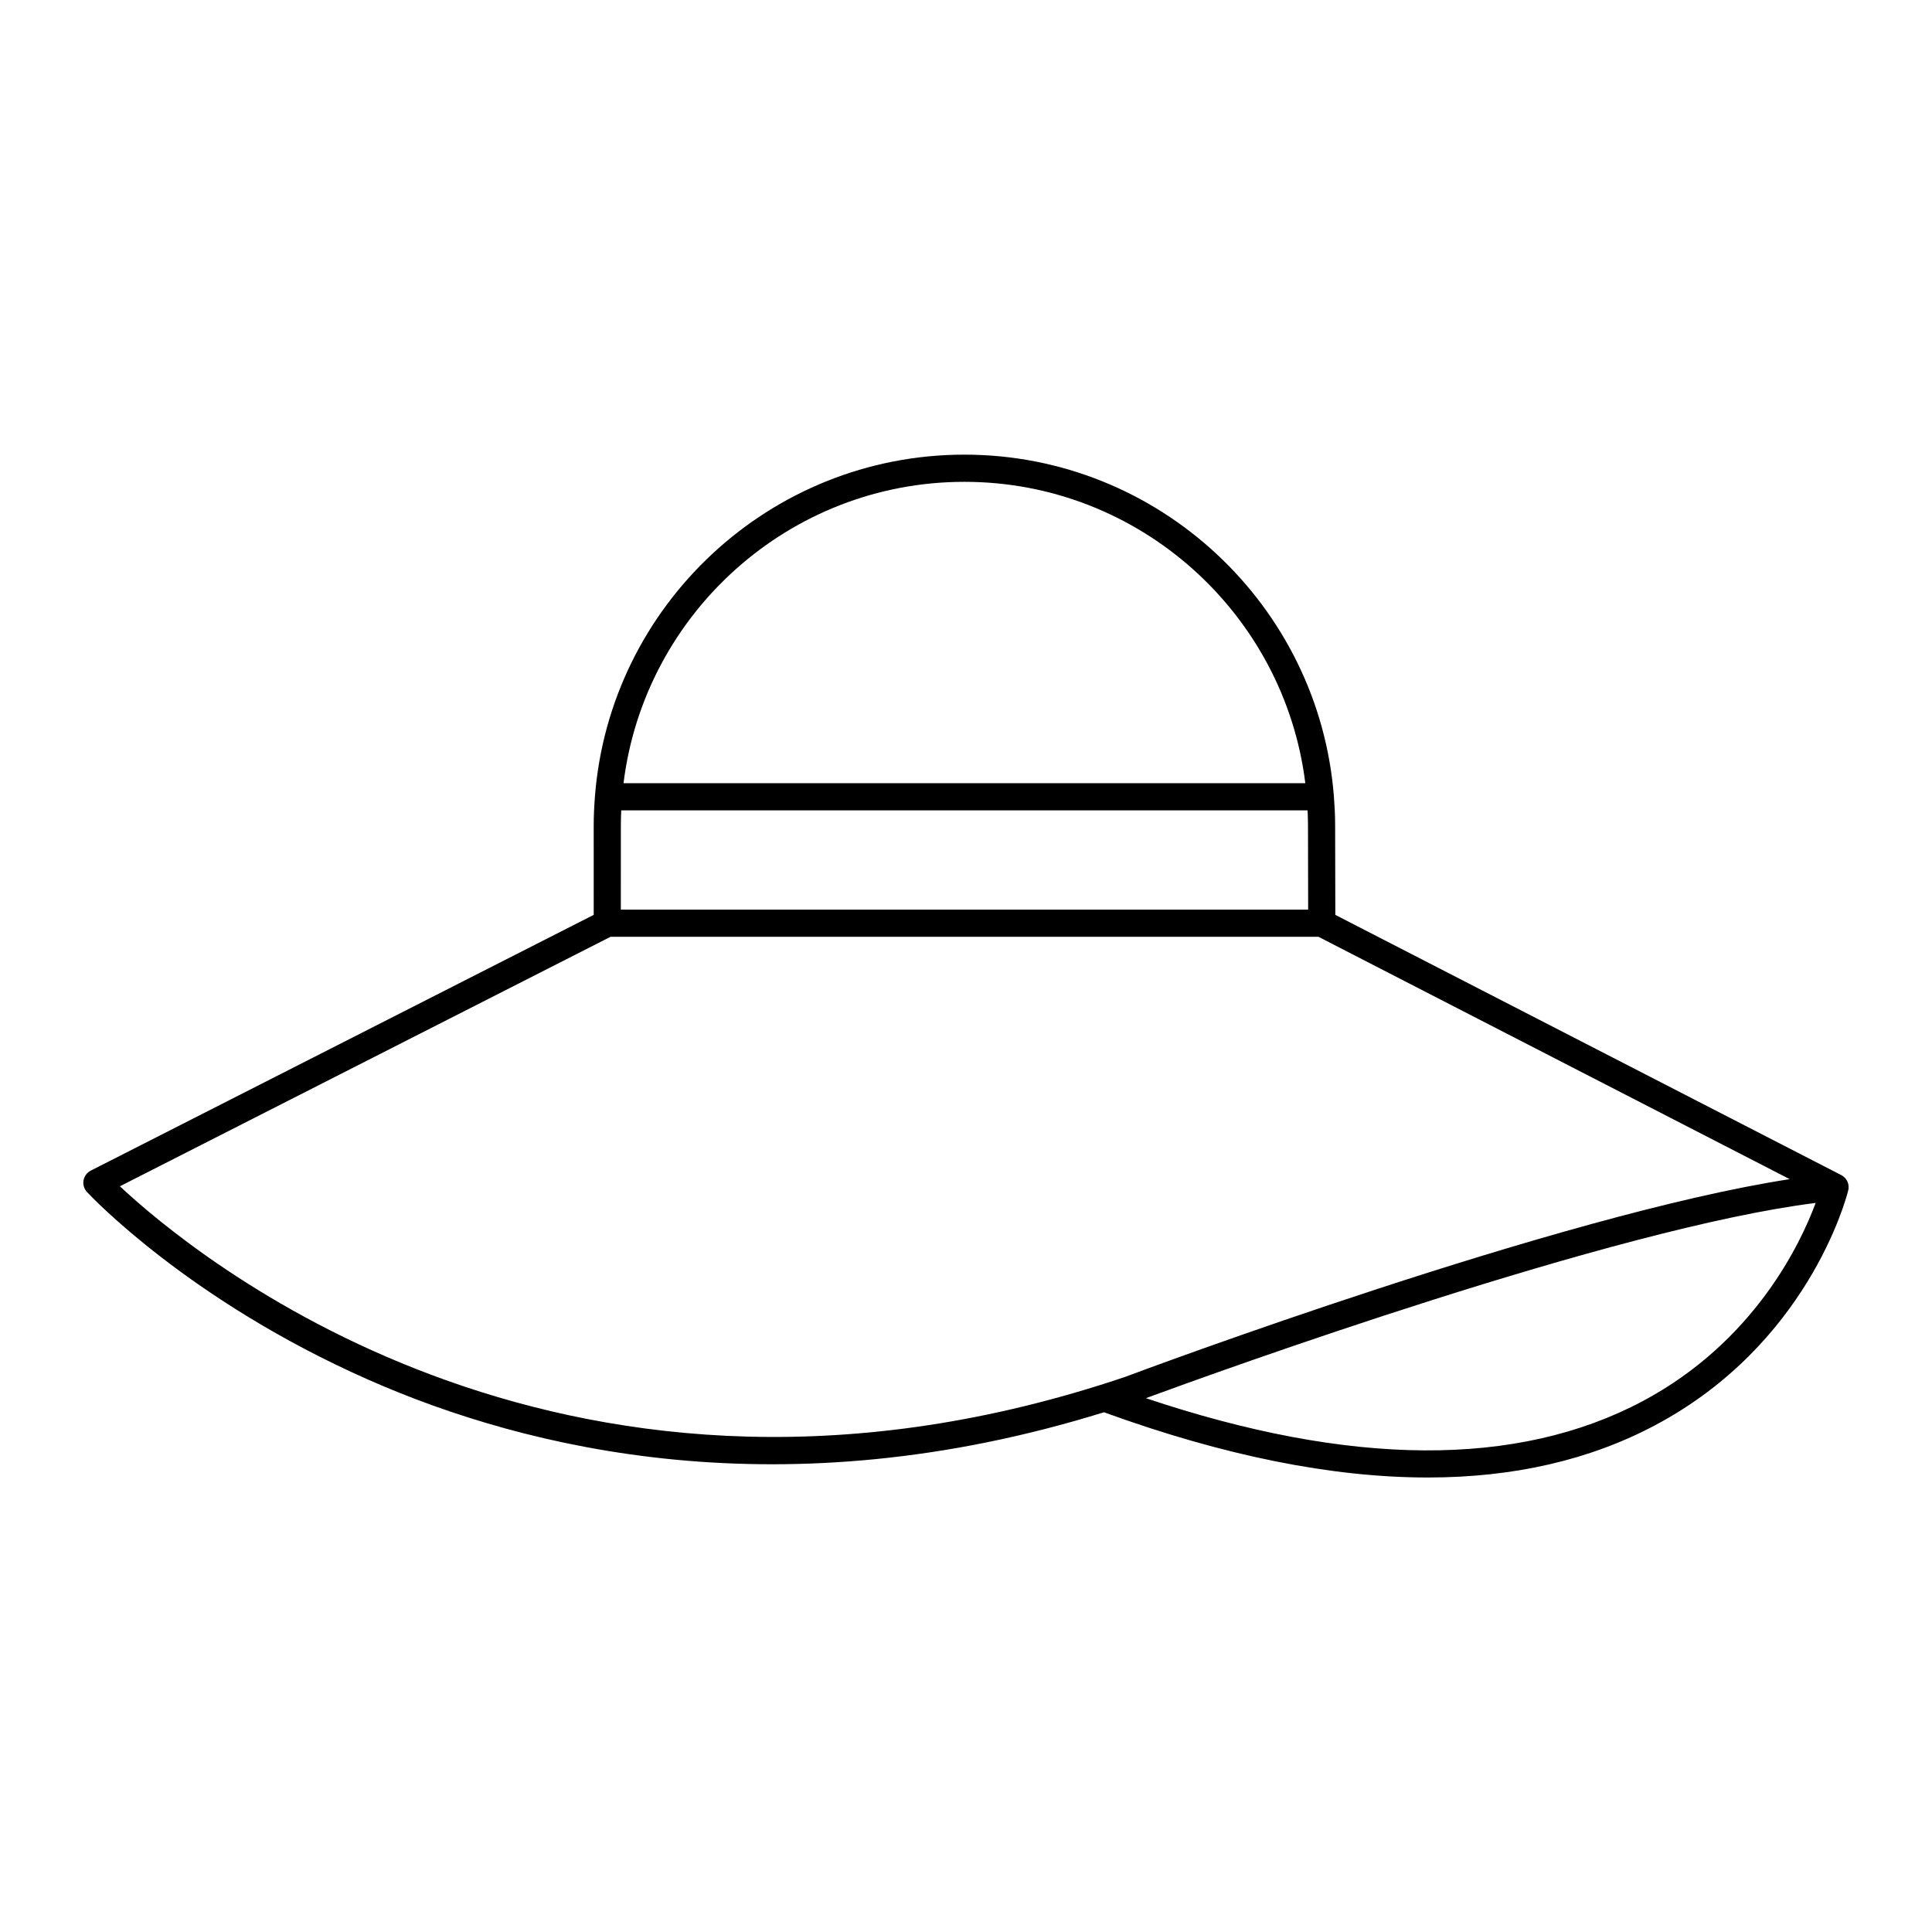 <?xml version="1.0" encoding="UTF-8"?>
<!-- Uploaded to: ICON Repo, www.svgrepo.com, Generator: ICON Repo Mixer Tools -->
<svg fill="#000000" width="800px" height="800px" version="1.1" viewBox="144 144 512 512" xmlns="http://www.w3.org/2000/svg">
 <path d="m301.34 386.45-133.29 67.781c-1.008 0.512-1.715 1.469-1.914 2.578-0.195 1.113 0.141 2.254 0.91 3.082 1.086 1.168 27.133 28.797 74.504 49.719 42.367 18.719 110.1 35.016 195.01 8.656 31.727 11.527 60.395 17.289 85.809 17.289 22.754 0 42.902-4.625 60.293-13.871 40.141-21.344 50.434-59.445 51.113-62.117 0.074-0.273 0.121-0.559 0.125-0.852 0.008-0.262-0.012-0.52-0.059-0.77-0.121-0.637-0.402-1.207-0.801-1.672-0.211-0.25-0.461-0.473-0.742-0.656-0.129-0.086-0.266-0.164-0.402-0.234l-134.02-68.93-0.051-23.93c-0.004-2.481-0.133-4.934-0.32-7.367v-0.008c0-0.008-0.004-0.012-0.004-0.02-3.902-50.613-46.352-90.641-97.922-90.641-51.617 0-94.031 40.02-97.922 90.66-0.191 2.508-0.32 5.031-0.32 7.586zm277.95 128.89c-33.195 17.645-77.445 17.363-131.62-0.809 19.43-7.148 124.28-45.098 177.5-51.742-4.031 10.871-16.336 36.836-45.883 52.551zm-179.71-243.65c46.375 0 84.797 34.938 90.34 79.867h-180.68c5.535-44.945 43.922-79.867 90.336-79.867zm-91.047 91.055c0-1.336 0.043-2.664 0.102-3.988h181.89c0.055 1.258 0.102 2.519 0.105 3.793l0.047 22.516-182.15-0.004zm-2.734 29.516h187.61l124.88 64.227c-60.859 9.367-171.29 50.594-176.17 52.422-2.144 0.723-4.281 1.422-6.406 2.09-0.094 0.027-0.191 0.055-0.281 0.086-144.46 45.402-240.61-34.867-259.66-52.707z"/>
</svg>